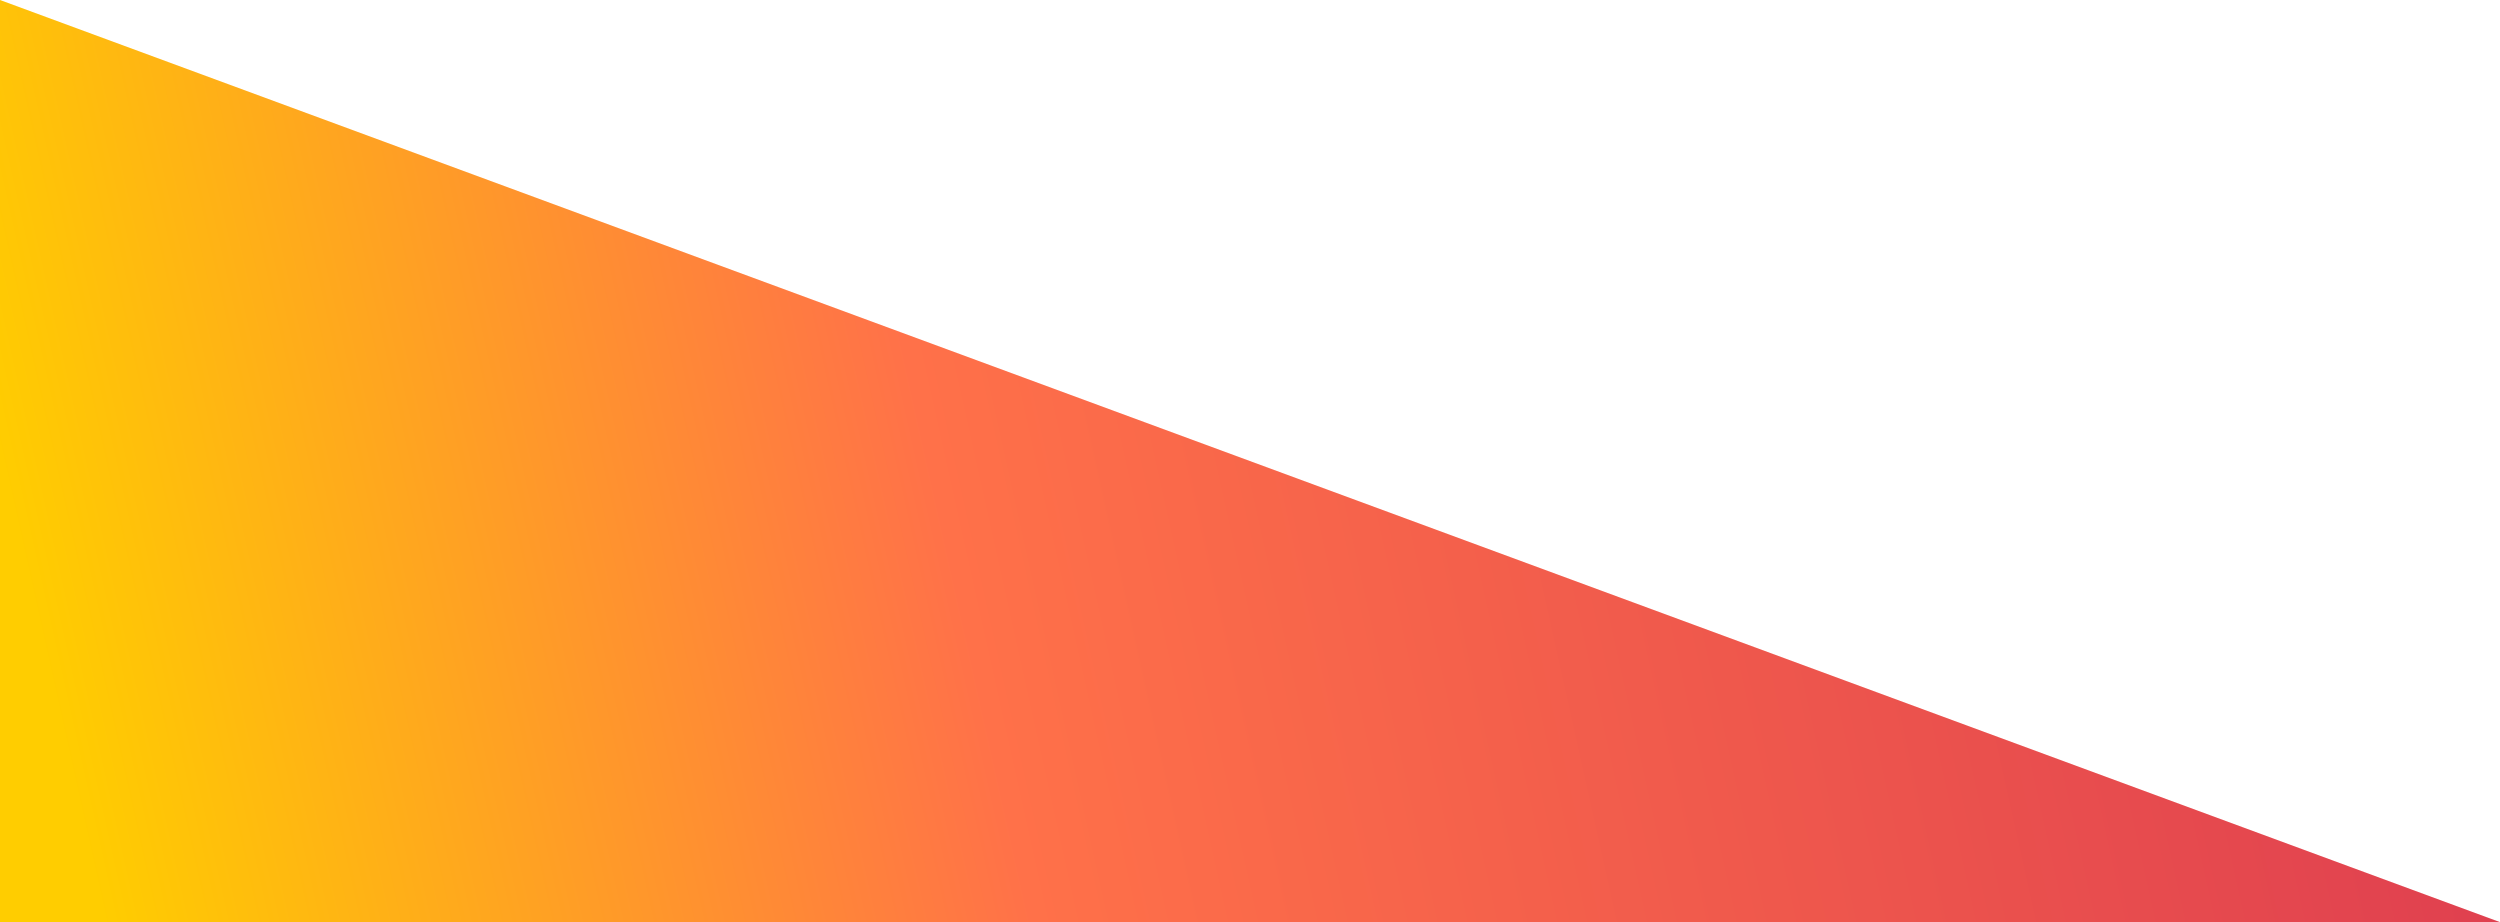 <svg width="122" height="45" fill="none" xmlns="http://www.w3.org/2000/svg"><path d="M122 45H0V0l122 45Z" fill="url(#a1)"/><defs><linearGradient id="a1" x1="116.997" y1="-3.691" x2="-.037" y2="22.332" gradientUnits="userSpaceOnUse"><stop stop-color="#DD3C50"/><stop offset=".63" stop-color="#FF7149"/><stop offset="1" stop-color="#FFCD00"/></linearGradient></defs></svg>